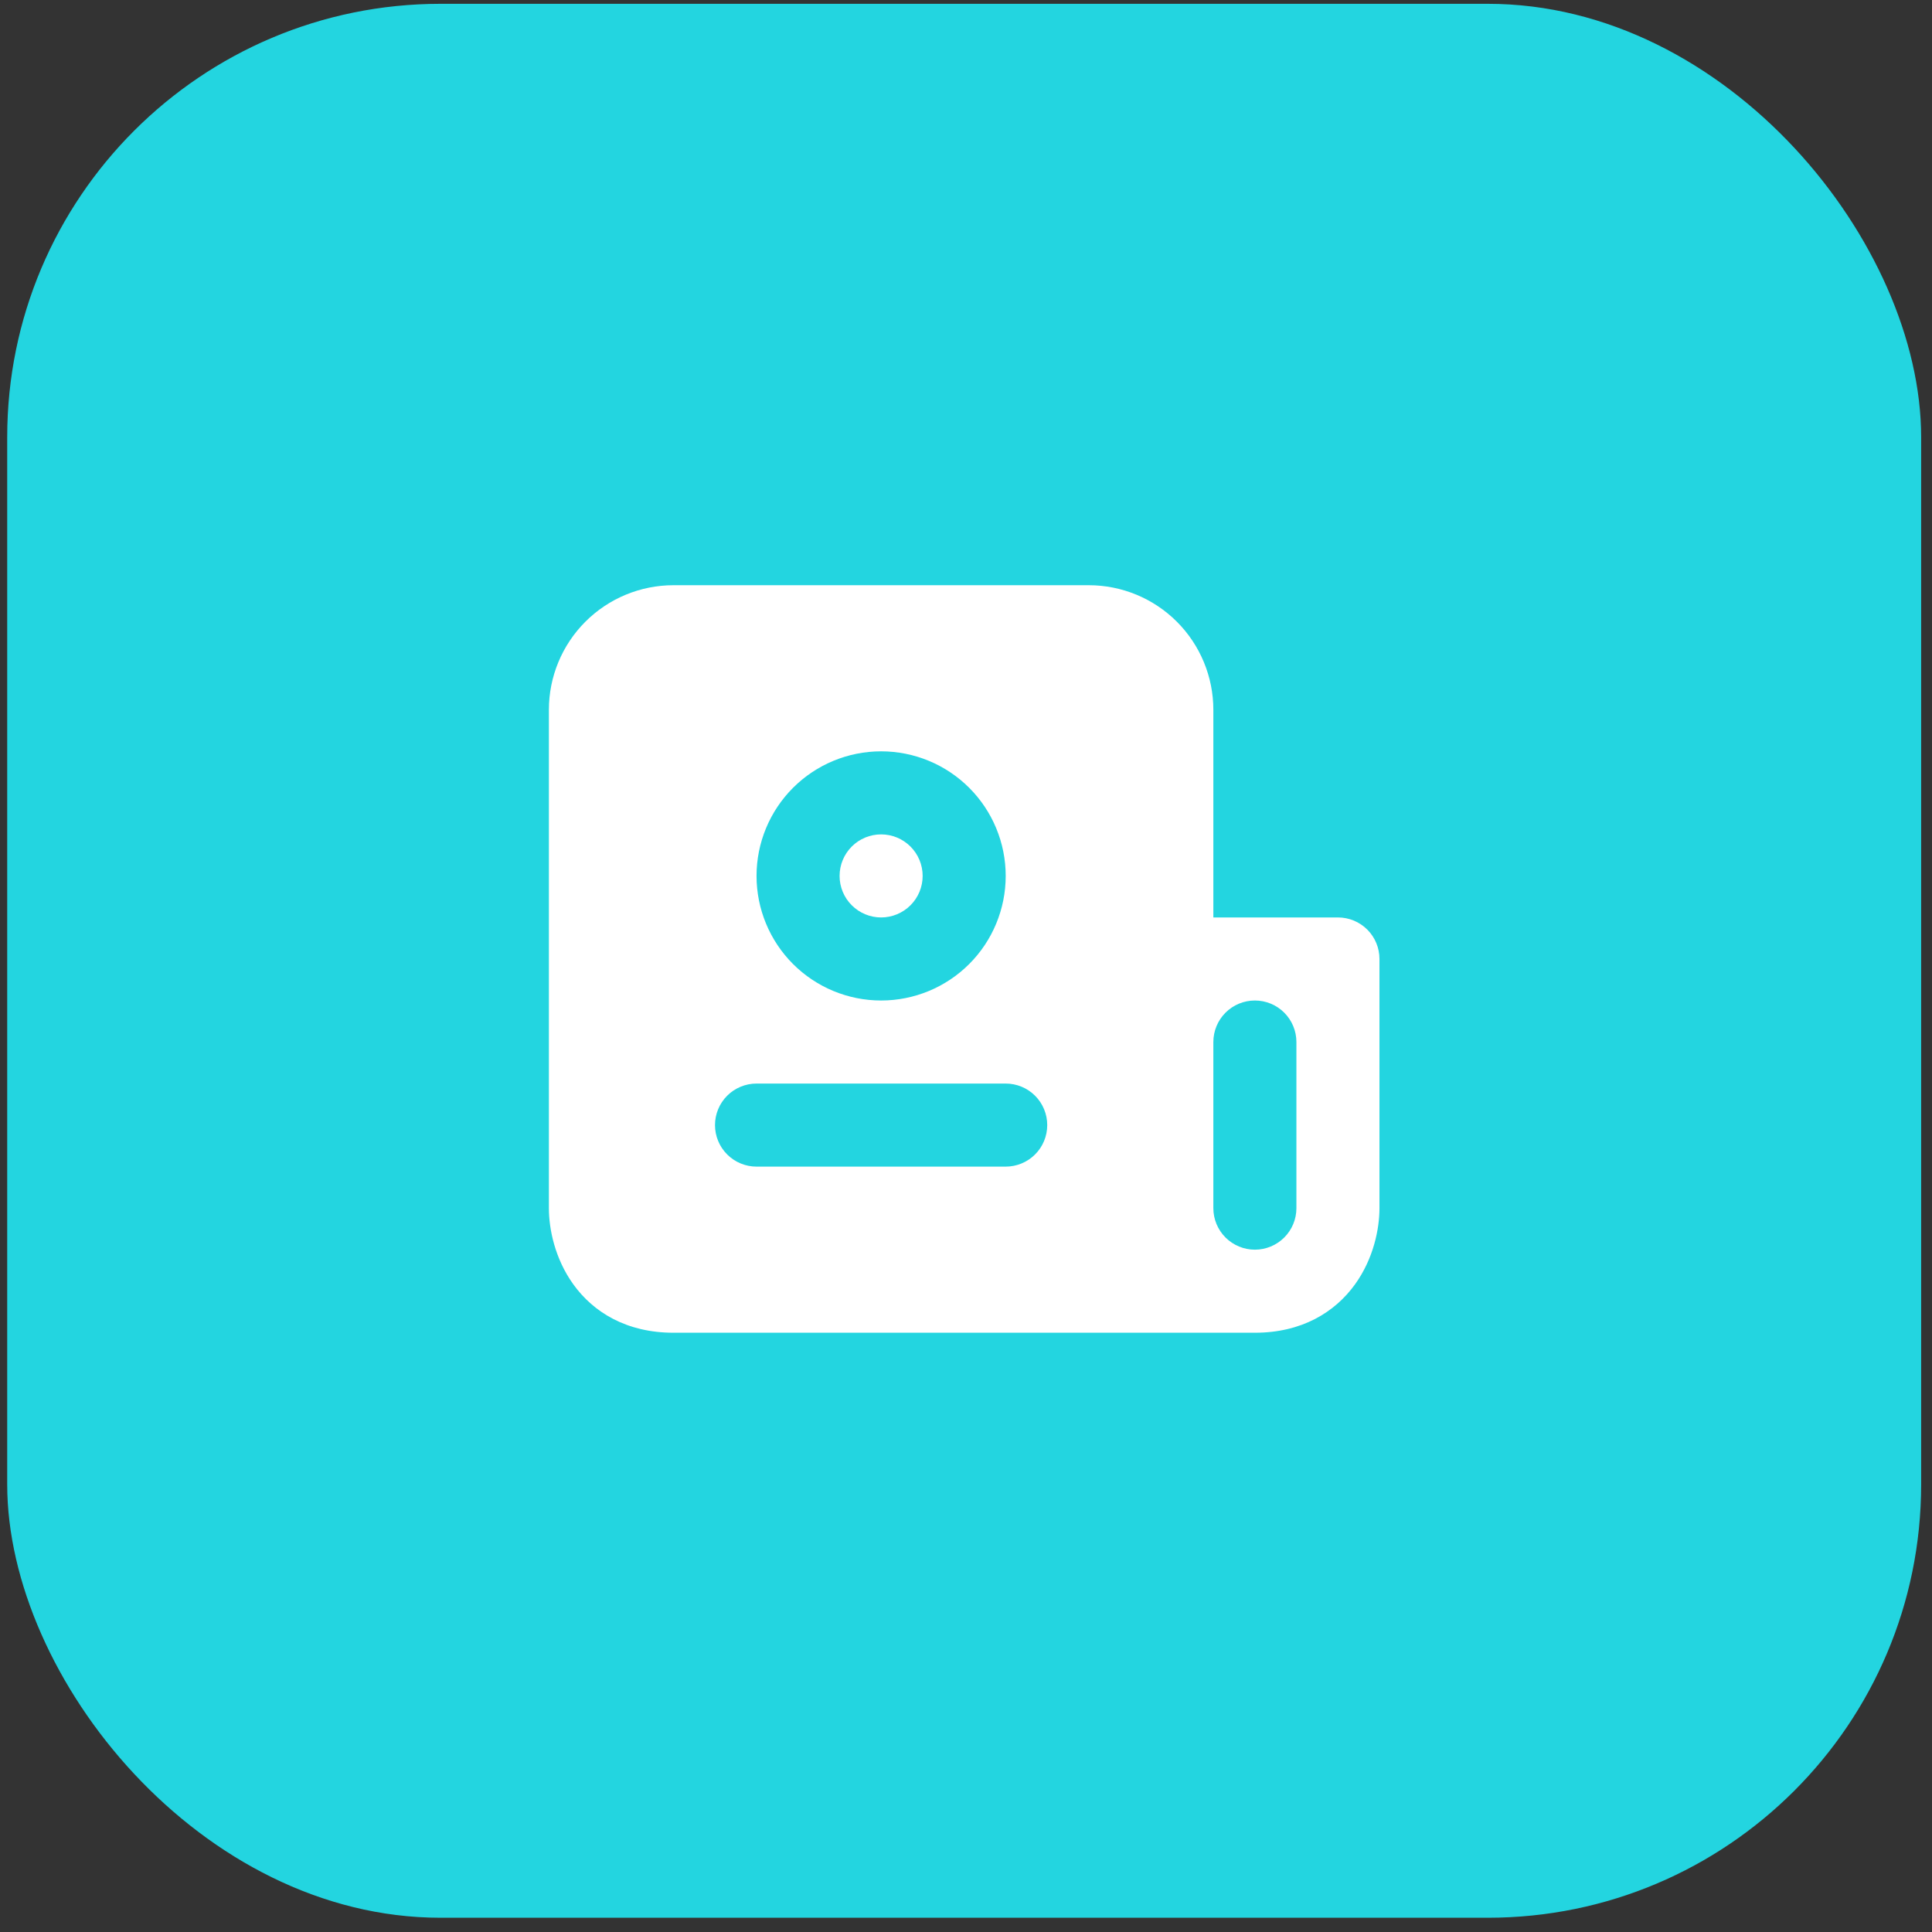 <?xml version="1.0" encoding="UTF-8"?>
<svg xmlns="http://www.w3.org/2000/svg" width="107" height="107" viewBox="0 0 107 107" fill="none">
  <rect x="0" y="0" width="107" height="107" fill="#333333" stroke="none"/>
  <rect x="0.399" y="0.211" width="106" height="106" rx="24" fill="#23D5E0"></rect>
  <g clip-path="url(#clip0_38_352)">
    <path fill-rule="evenodd" clip-rule="evenodd" d="M37.299 73.811H69.499C72.089 73.811 73.929 72.681 75.047 71.129C76.077 69.696 76.399 68.047 76.399 66.911V53.111C76.399 52.501 76.157 51.916 75.725 51.484C75.294 51.053 74.709 50.811 74.099 50.811H67.199V39.311C67.199 37.481 66.472 35.726 65.178 34.432C63.884 33.138 62.129 32.411 60.299 32.411H37.299C35.469 32.411 33.714 33.138 32.42 34.432C31.126 35.726 30.399 37.481 30.399 39.311V66.911C30.399 68.045 30.721 69.696 31.751 71.129C32.869 72.684 34.709 73.811 37.299 73.811ZM69.499 55.411C70.109 55.411 70.694 55.653 71.125 56.084C71.557 56.516 71.799 57.101 71.799 57.711V66.911C71.799 67.521 71.557 68.106 71.125 68.537C70.694 68.968 70.109 69.211 69.499 69.211C68.889 69.211 68.304 68.968 67.873 68.537C67.441 68.106 67.199 67.521 67.199 66.911V57.711C67.199 57.101 67.441 56.516 67.873 56.084C68.304 55.653 68.889 55.411 69.499 55.411ZM46.499 48.511C46.499 47.901 46.741 47.316 47.173 46.884C47.604 46.453 48.189 46.211 48.799 46.211C49.409 46.211 49.994 46.453 50.425 46.884C50.857 47.316 51.099 47.901 51.099 48.511C51.099 49.121 50.857 49.706 50.425 50.137C49.994 50.568 49.409 50.811 48.799 50.811C48.189 50.811 47.604 50.568 47.173 50.137C46.741 49.706 46.499 49.121 46.499 48.511ZM48.799 41.611C46.969 41.611 45.214 42.338 43.92 43.632C42.626 44.926 41.899 46.681 41.899 48.511C41.899 50.341 42.626 52.096 43.92 53.39C45.214 54.684 46.969 55.411 48.799 55.411C50.629 55.411 52.384 54.684 53.678 53.39C54.972 52.096 55.699 50.341 55.699 48.511C55.699 46.681 54.972 44.926 53.678 43.632C52.384 42.338 50.629 41.611 48.799 41.611ZM41.899 60.011C41.289 60.011 40.704 60.253 40.273 60.684C39.841 61.116 39.599 61.701 39.599 62.311C39.599 62.921 39.841 63.506 40.273 63.937C40.704 64.368 41.289 64.611 41.899 64.611H55.699C56.309 64.611 56.894 64.368 57.325 63.937C57.757 63.506 57.999 62.921 57.999 62.311C57.999 61.701 57.757 61.116 57.325 60.684C56.894 60.253 56.309 60.011 55.699 60.011H41.899Z" fill="white"></path>
  </g>
  <defs>
    <clipPath id="clip0_38_352">
      <rect width="46" height="46" fill="white" transform="translate(30.399 30.211)"></rect>
    </clipPath>
  </defs>
</svg>
